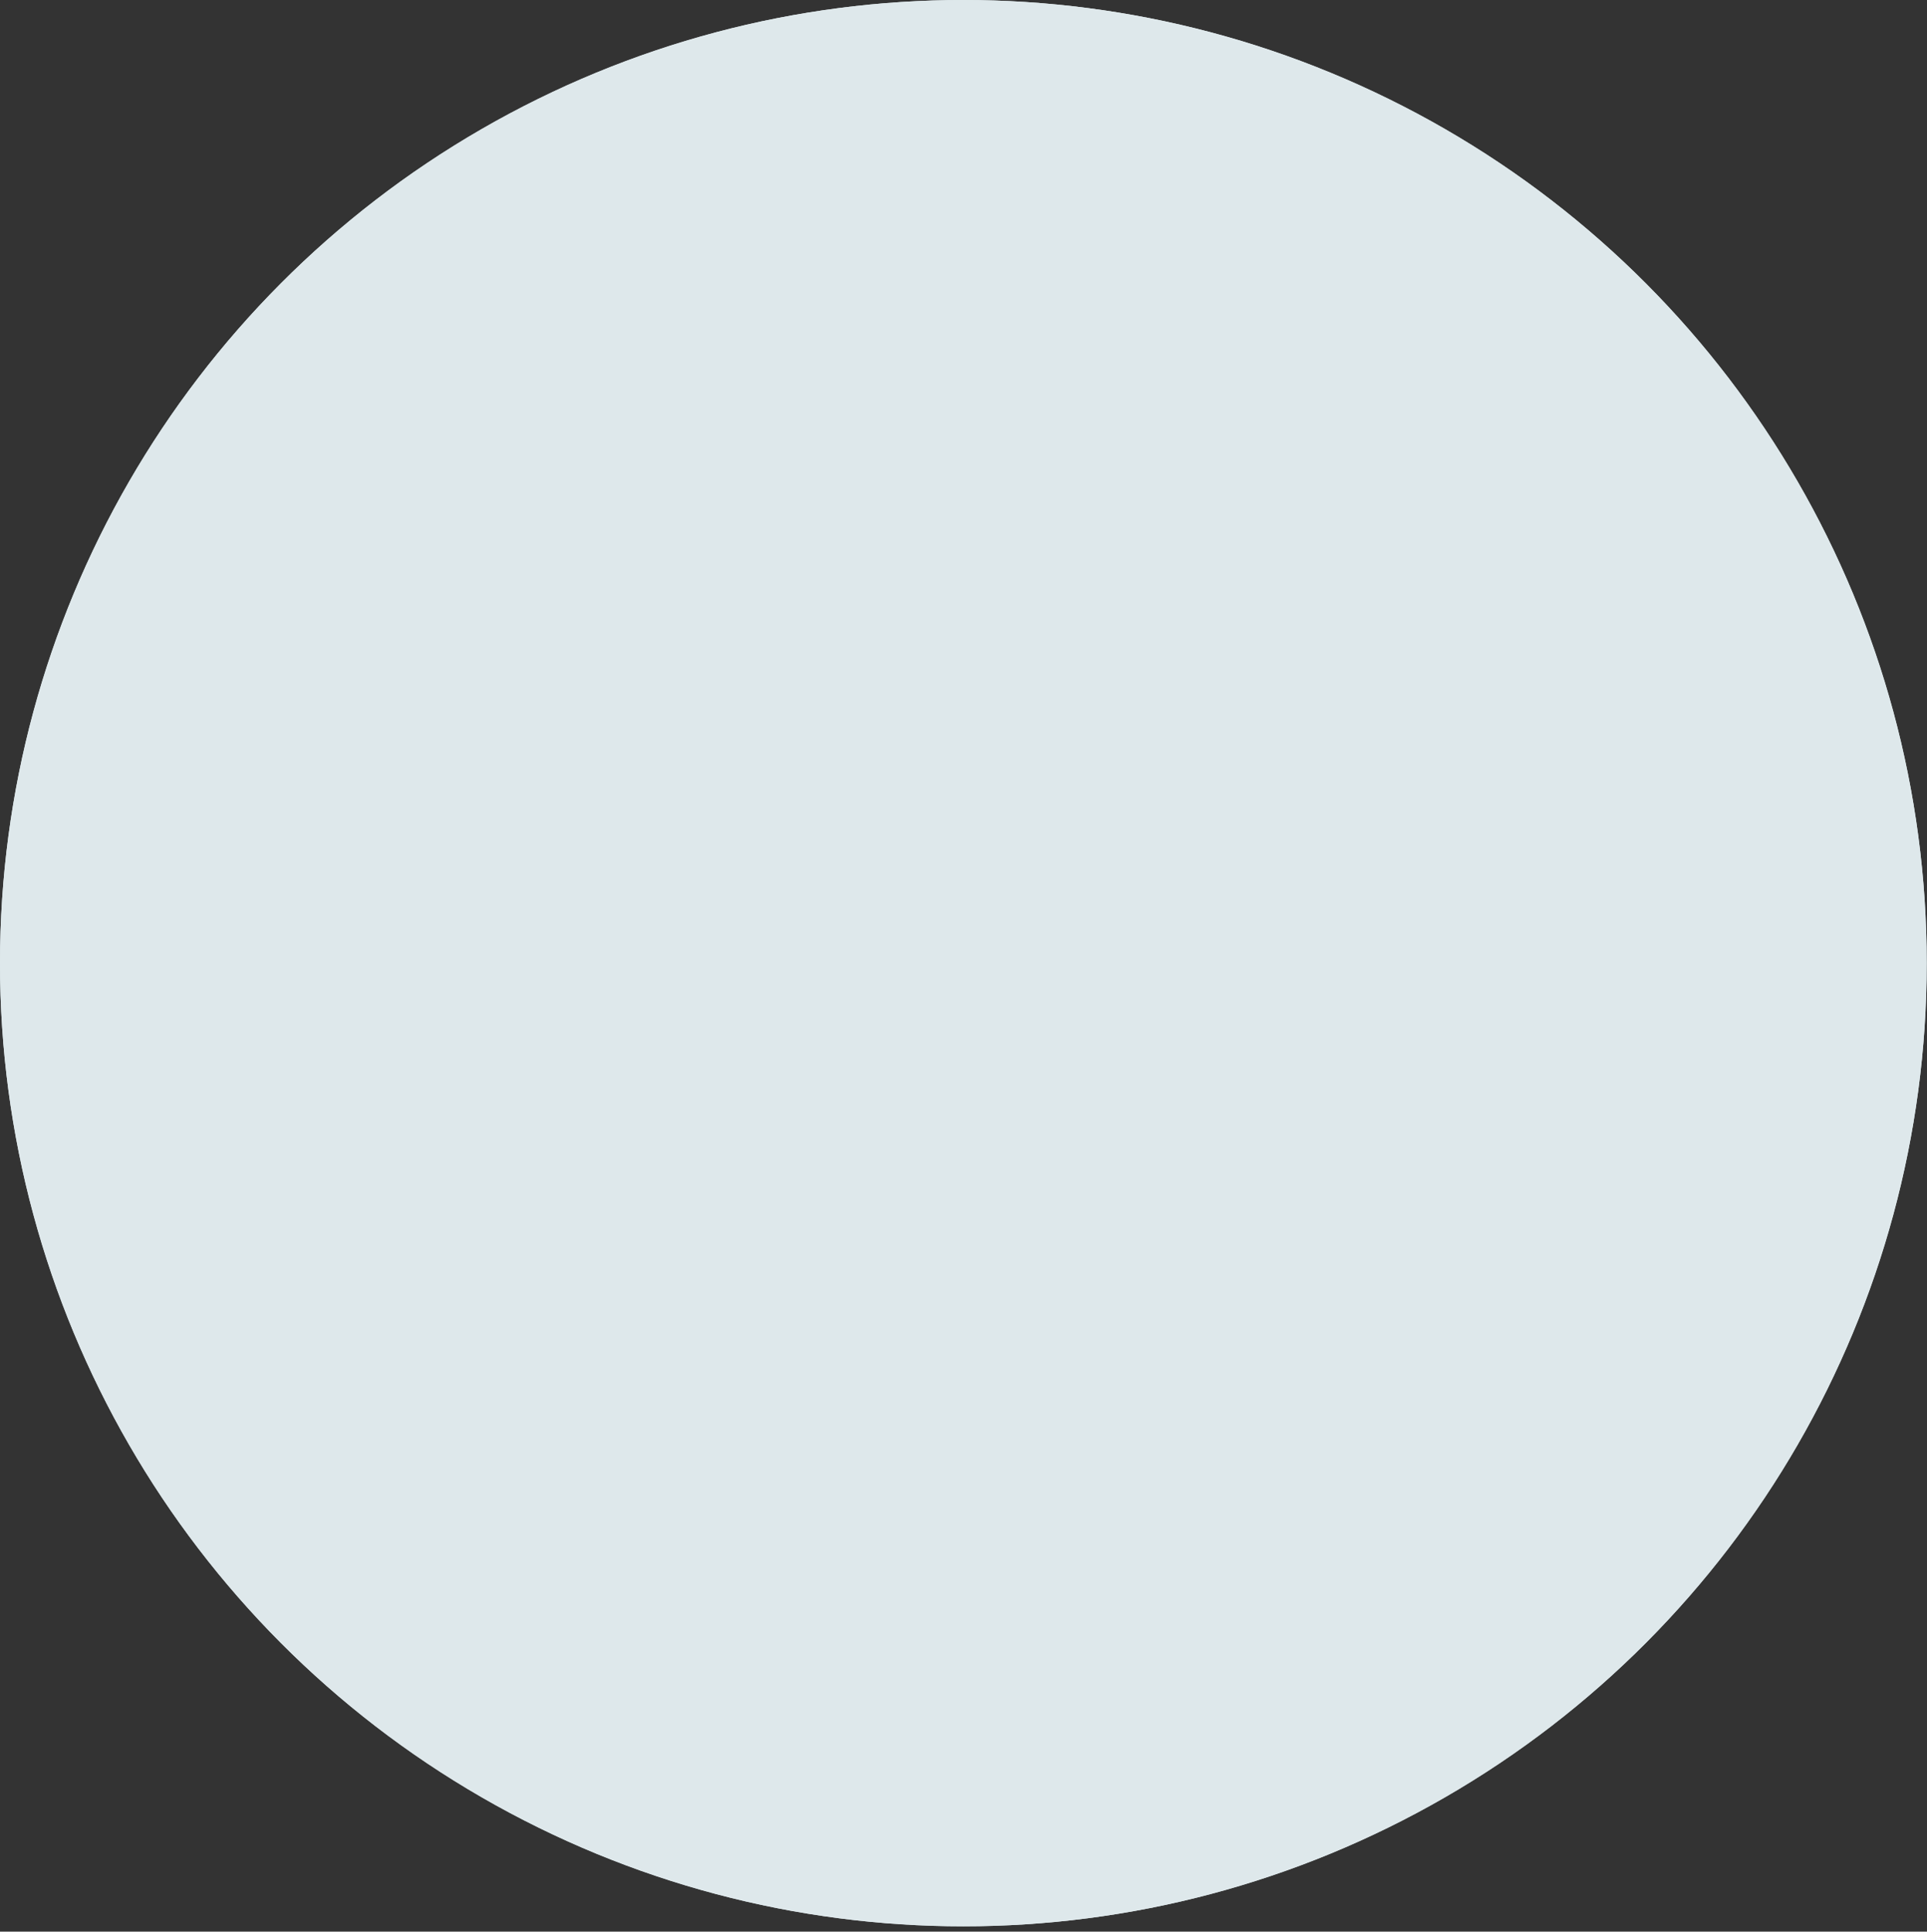 <svg xmlns="http://www.w3.org/2000/svg" xmlns:xlink="http://www.w3.org/1999/xlink" viewBox="0 0 69.13 69.31"><rect x="0" y="0" width="69.13" height="69.31" fill="#333333" stroke="none"/><defs><style>.cls-1{fill:none;}.cls-2,.cls-3{fill:#dee8eb;}.cls-2{clip-path:url(#clip-path);}.cls-4{clip-path:url(#clip-path-2);}.cls-5{fill:#fff;}.cls-6{fill:#936962;}.cls-7{fill:#f4d4c2;}.cls-8{fill:#af7d73;}.cls-9{fill:#e06650;}.cls-10{fill:#111a39;}.cls-11{fill:#a1b3be;}</style><clipPath id="clip-path"><circle class="cls-1" cx="34.56" cy="34.56" r="34.56"/></clipPath><clipPath id="clip-path-2"><circle class="cls-2" cx="34.56" cy="34.56" r="34.56"/></clipPath></defs><g id="レイヤー_2" data-name="レイヤー 2"><g id="Line"><circle class="cls-3" cx="34.56" cy="34.56" r="34.56"/><g class="cls-4"><path class="cls-5" d="M45.05,67.77c.8-.24,1.6-.52,2.39-.82-1.72.77-1.6.73.36-.14a51.81,51.81,0,0,0,4.78-2.68c.22-.14.44-.25.66-.38l-4.88-10c-1.84-4.08-.59.38-4.45,2.69l-8.36,5s2,3.47,4.15,7.58A38.27,38.27,0,0,0,45.05,67.77Z"/><path class="cls-5" d="M29.92,69.16l.64,0,.9.06a2.86,2.86,0,0,1,1,0l.29,0a2.33,2.33,0,0,1,.59-.08,40.82,40.82,0,0,0,9.16-.87,41.45,41.45,0,0,0,4.6-1.22c.9-.35,1.74-.82,2.61-1.23,0-1.73,0-3.38-.13-4.93-.93,0-.14,0-.13,0-.13-1.35-.18-9.1-5.34-13.55-8.39-7.27-16.49-4.19-22.06-.69L20.15,48c-5.37,3.55-6.56,10.21-6.64,15,1.61,1,3.25,2,4.94,2.88l.63.35.06,0c1.26.4,2.47.89,3.74,1.27,2.29.69,4.63,1.08,7,1.62Z"/><path class="cls-6" d="M37.1,37.23a6.75,6.75,0,1,1-3.89-8.72A6.76,6.76,0,0,1,37.1,37.23Z"/><path class="cls-6" d="M57.47,26.26c1.2-7-6.37-10.92-8.67-11.56a14.35,14.35,0,0,0-7.1.08c-4.42,1.06-8.38,3.66-10.27,7.9C28.5,29.2,31,35.37,35.57,39.78a3.15,3.15,0,0,0,1.18-.12,4.59,4.59,0,0,1,2-.47c.73.13,1.27.79,2,1,1.34.38,2.42-1,3.66-1.24.13,0,.85,0,1,0C53.43,38.73,56.5,31.92,57.47,26.26Z"/><path class="cls-7" d="M55.71,24.72a1.78,1.78,0,0,1-.23.81c-.42.55-1.19.23-1.7,0a12.89,12.89,0,0,0-11.57,1.07c-1.57,1.05-2.82,2.57-4.42,3.59a8.64,8.64,0,0,1-2.91,1.17A2.33,2.33,0,0,0,36,33L29.27,48.29l7.51,1.6L40.22,42a7,7,0,0,0,1,.53A8.63,8.63,0,0,0,52.62,38l2.88-6.57A9.07,9.07,0,0,0,55.71,24.72ZM48.84,36.88l-1-.09a.83.83,0,0,1-.43-1.35l.06-.1a.69.69,0,0,0,.58.66l1,.09a1.08,1.08,0,0,0,1-.6v.2A1.21,1.21,0,0,1,48.84,36.88Z"/><path class="cls-8" d="M50,27.29a.57.57,0,0,0-.61-.53l-2.09.17a.55.55,0,0,0-.5.61.57.57,0,0,0,.61.53l2.09-.16A.56.56,0,0,0,50,27.29Z"/><path class="cls-8" d="M55.4,30.43l-1.23-1.06a.5.5,0,0,0-.7.16.52.52,0,0,0,0,.72l1.24,1.07a.53.53,0,0,0,.7-.16A.54.54,0,0,0,55.4,30.43Z"/><path class="cls-9" d="M50.05,35.49a1.08,1.08,0,0,1-1,.6l-1-.09a.69.69,0,0,1-.58-.66l-.06.1a.83.83,0,0,0,.43,1.35l1,.09A1.21,1.21,0,0,0,50,35.69Z"/><path class="cls-7" d="M39,49c0,1.78-2.55,3.22-5.68,3.22S27.67,50.78,27.67,49s2.55-3.22,5.69-3.22S39,47.22,39,49Z"/><path class="cls-5" d="M13.52,62.13c.35.33,1.52,1.49,1.82,1.87.84.58,1.74,1.11,2.62,1.62a47.92,47.92,0,0,0,6.86,2.16c.32.07.61.17.92.26,2.66-4.64,5.11-8.66,5.11-8.66l-7.2-8.48c-4.09-2.39-6.86-.88-8.81,3.45l-3.28,6.11A24,24,0,0,1,13.52,62.13Z"/><path class="cls-10" d="M47,31.25a1.49,1.49,0,0,1-.81-.22,2,2,0,0,1-.82-1.14.16.16,0,0,1,.12-.18.15.15,0,0,1,.18.11,1.74,1.74,0,0,0,.68,1,1.43,1.43,0,0,0,1.13.1.16.16,0,0,1,.18.11.14.14,0,0,1-.1.18A1.89,1.89,0,0,1,47,31.25Z"/><path class="cls-10" d="M53.81,34.24a1.28,1.28,0,0,1-.67-.19,1.69,1.69,0,0,1-.72-1,.15.15,0,0,1,.29-.07,1.49,1.49,0,0,0,.58.85,1.19,1.19,0,0,0,.92.08.14.14,0,0,1,.18.1.15.15,0,0,1-.1.19A2.14,2.14,0,0,1,53.81,34.24Z"/><path class="cls-5" d="M45.83,37.65a.33.33,0,1,1-.32-.33A.32.32,0,0,1,45.83,37.65Z"/><path class="cls-11" d="M27.78,19.72h-6.2V18.39L25,13.49H21.66V11.75h6v1.33L24.25,18h3.53Z"/><path class="cls-11" d="M19.24,24.52h-4.3V23.6l2.39-3.4H15V19h4.19v.91l-2.39,3.4h2.45Z"/><path class="cls-11" d="M25.6,27.38H22.85v-.59l1.53-2.17H22.89v-.77h2.68v.58L24,26.61H25.6Z"/></g></g></g></svg>